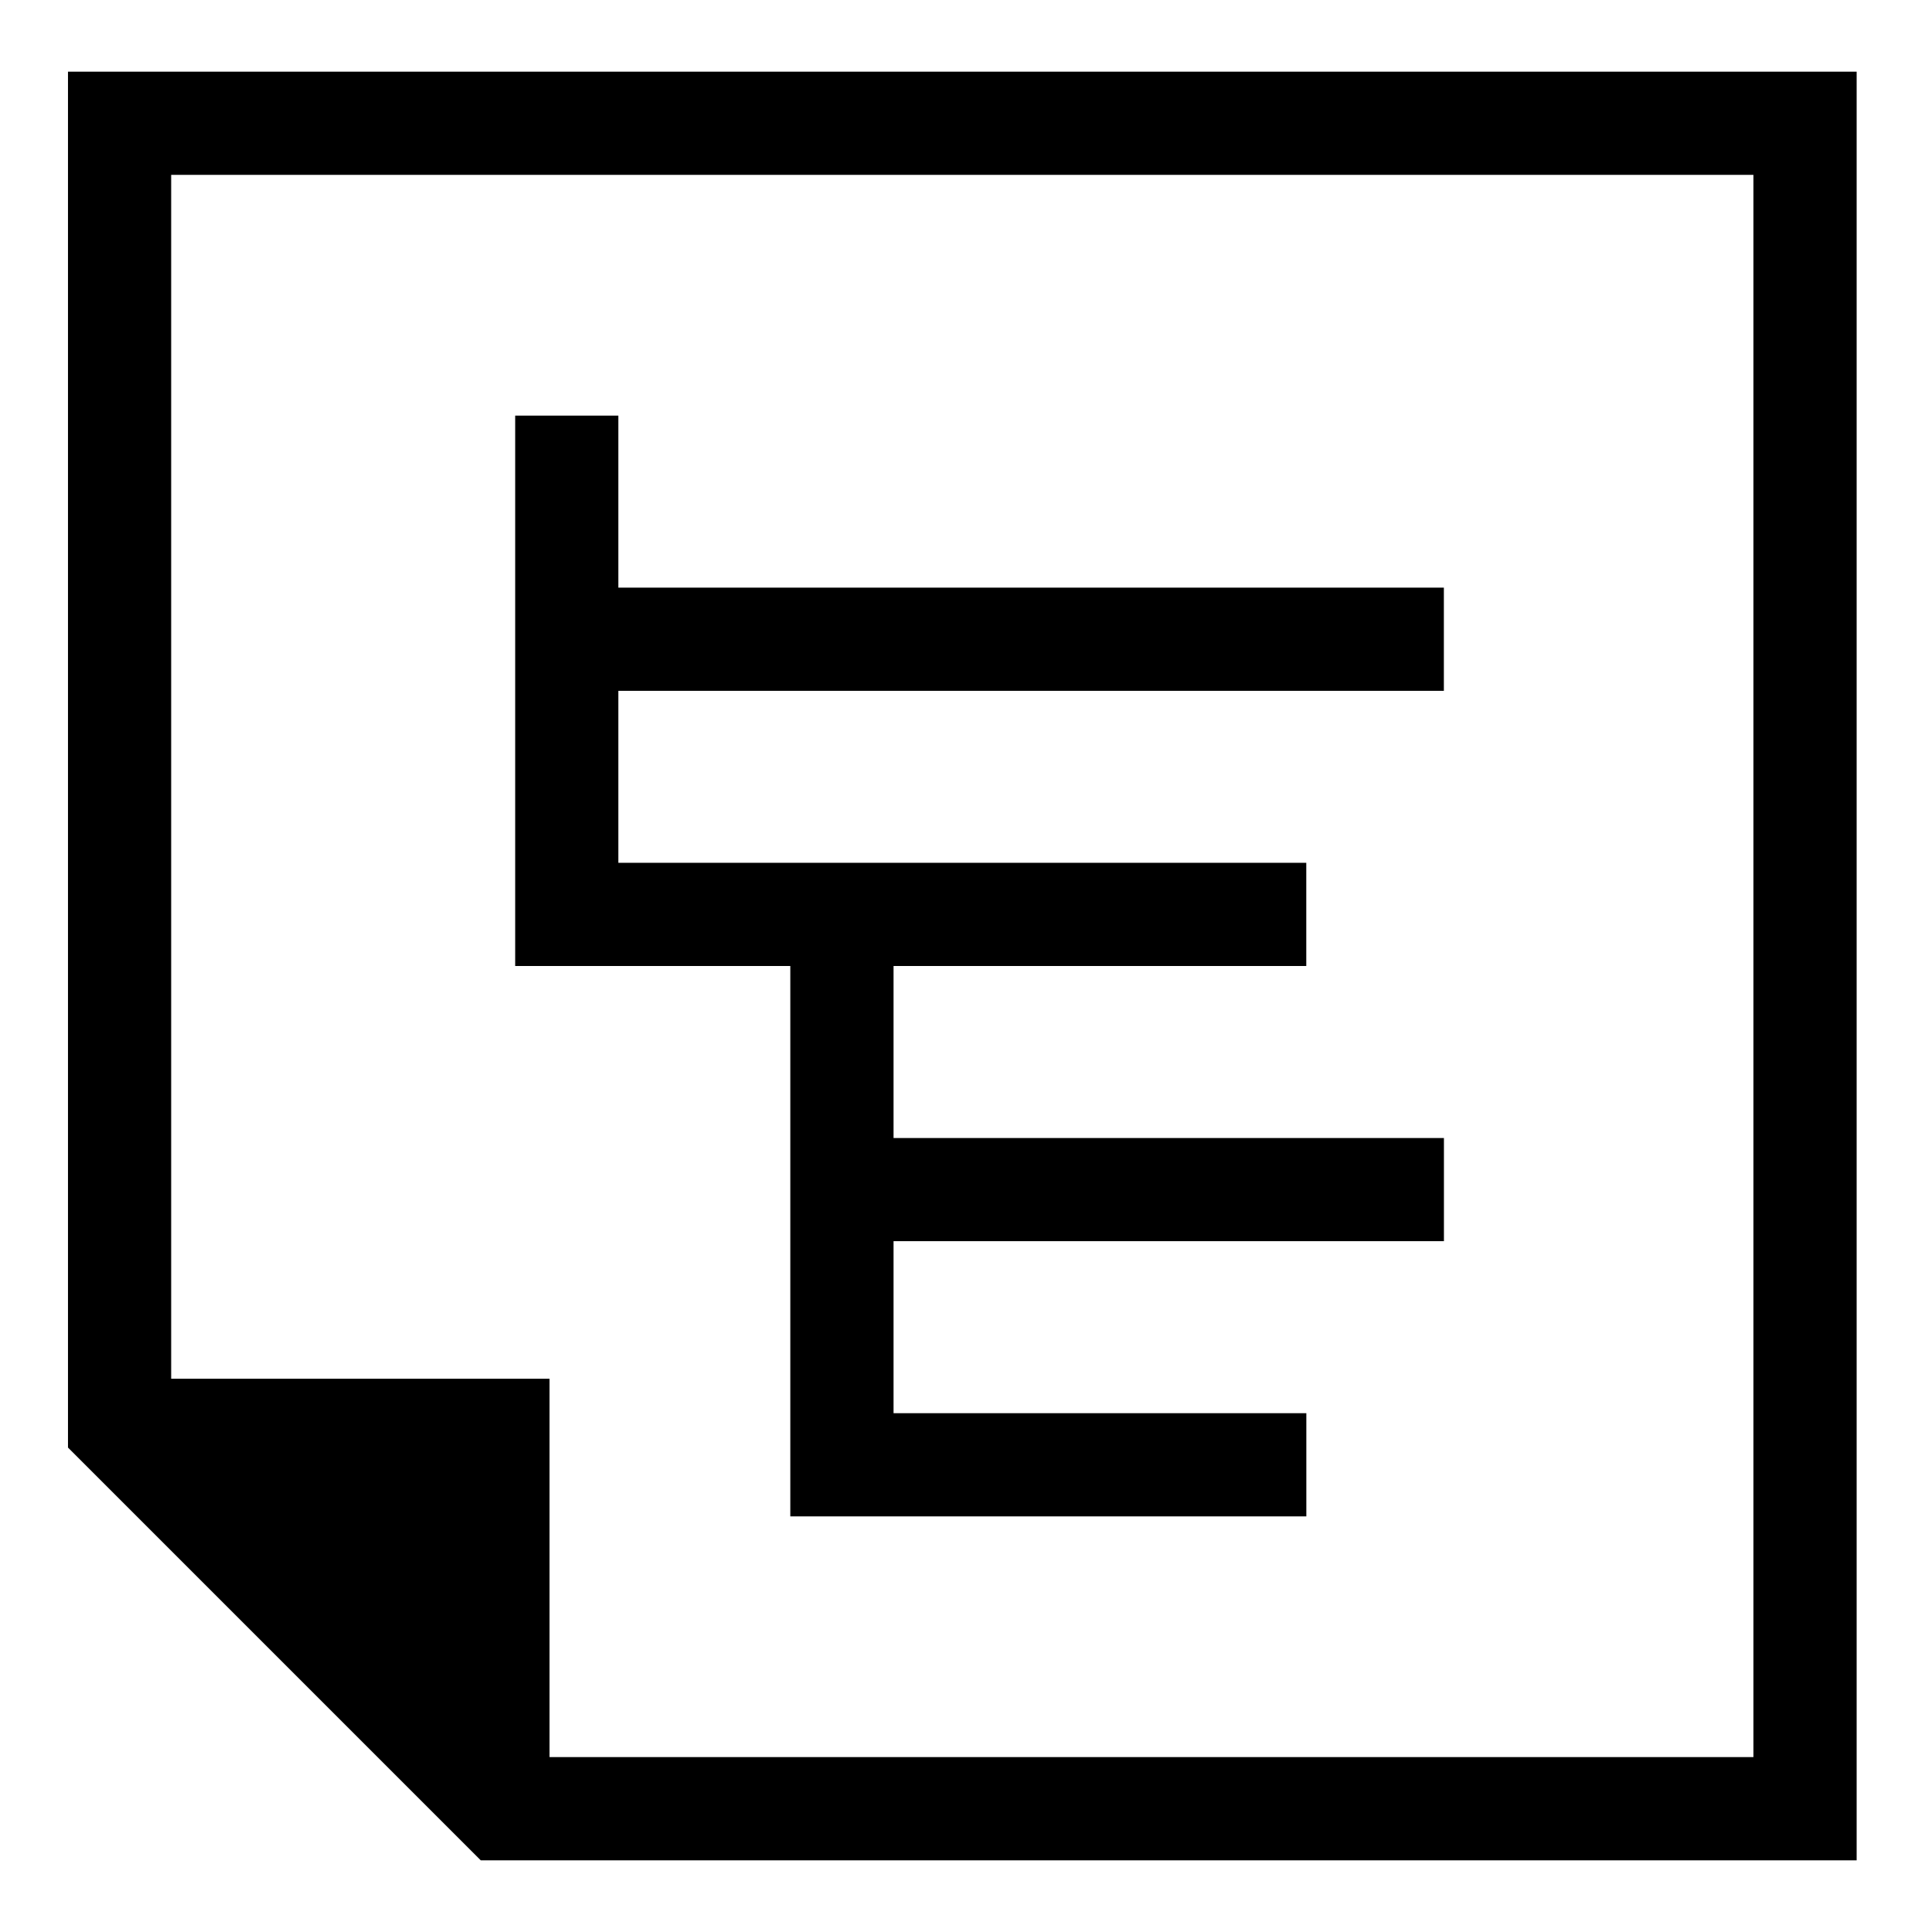 <svg xmlns="http://www.w3.org/2000/svg" viewBox="0 0 32 32" style="enable-background:new 0 0 32 32"><path d="M8.533 16V6.884h1.709v2.849h13.673v1.709H10.242v2.849h11.394V16H14.8v2.849h9.116v1.709H14.8v2.849h6.837v1.709H13.09V16H8.533zM30.752 1.187v29.626H7.963l-6.837-6.837V1.187h29.626zm-1.709 1.709H2.835v19.94h6.267v6.267h19.94V2.896z"/></svg>